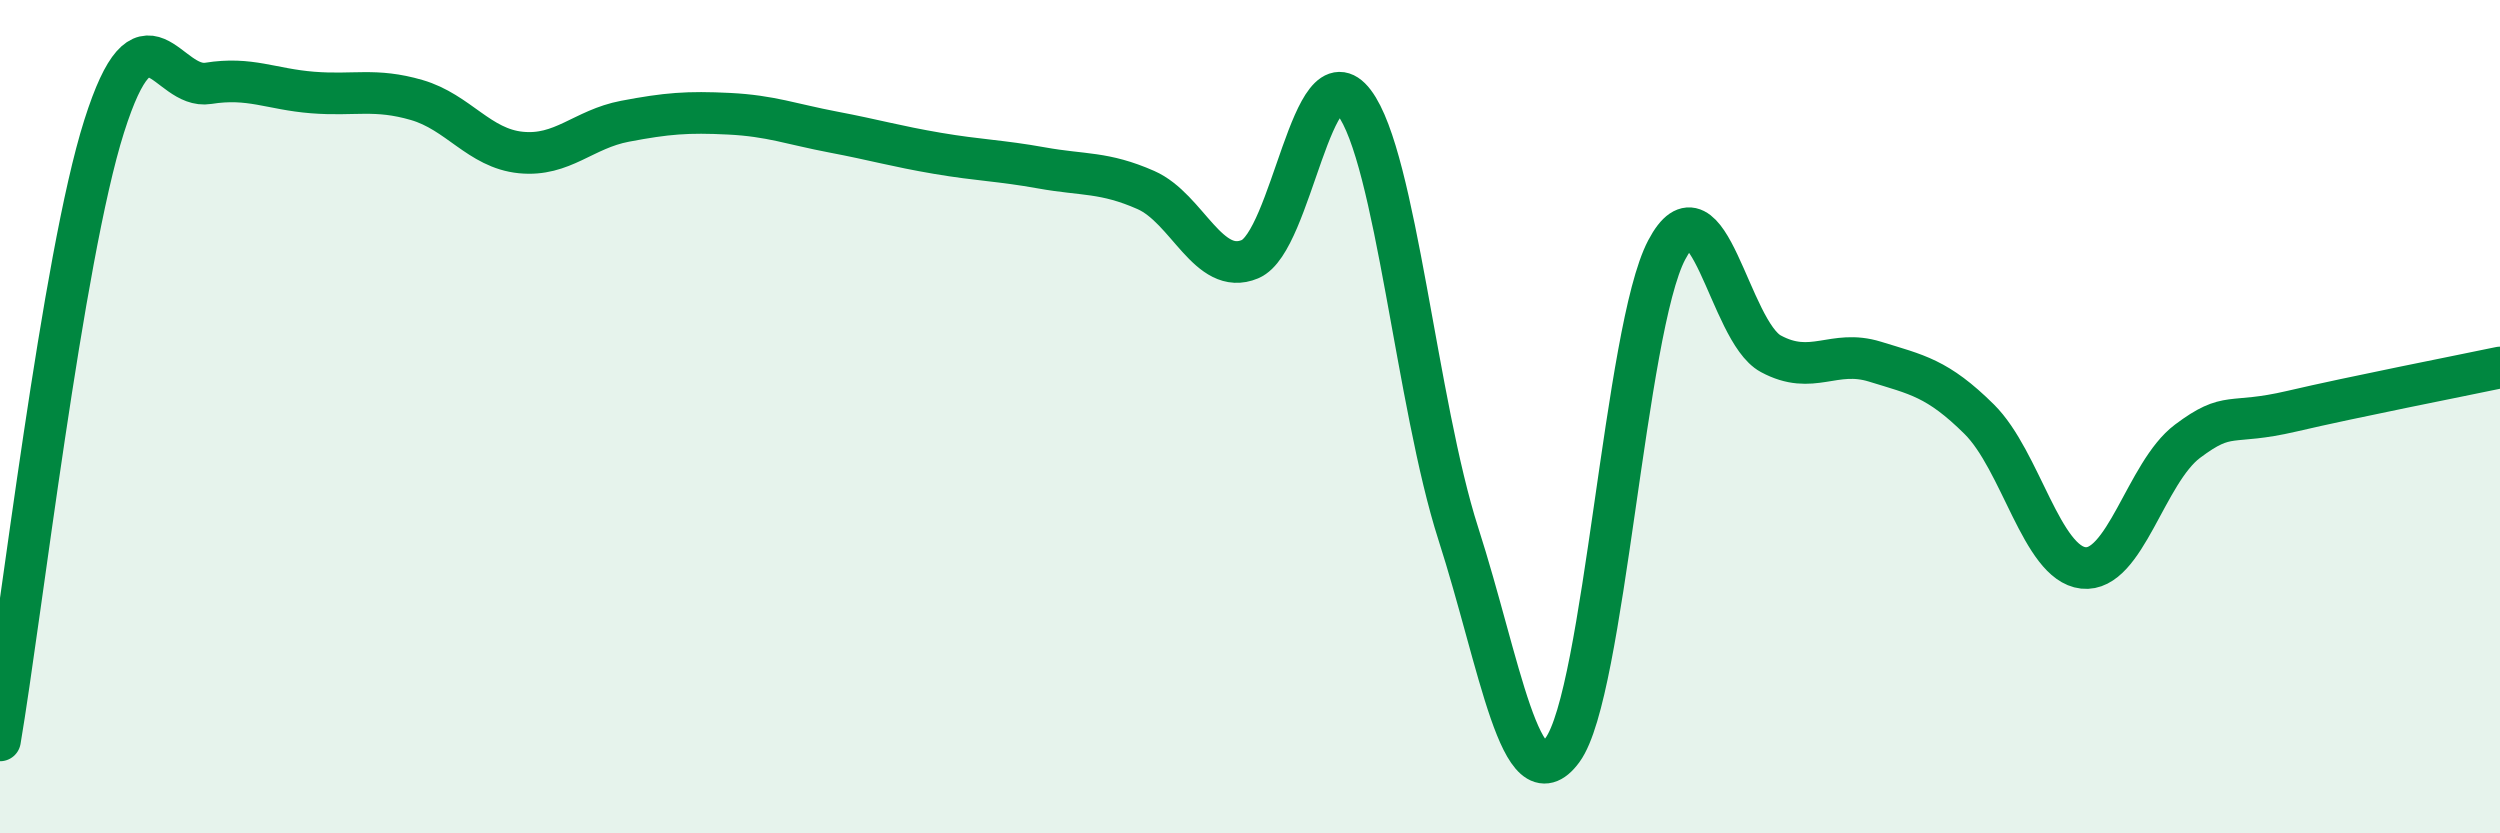 
    <svg width="60" height="20" viewBox="0 0 60 20" xmlns="http://www.w3.org/2000/svg">
      <path
        d="M 0,17.77 C 0.5,14.82 1.5,6.18 2.5,3.03 C 3.5,-0.12 4,2.16 5,2 C 6,1.84 6.5,2.14 7.5,2.22 C 8.5,2.3 9,2.11 10,2.4 C 11,2.69 11.5,3.56 12.5,3.66 C 13.5,3.76 14,3.1 15,2.91 C 16,2.72 16.5,2.68 17.5,2.73 C 18.5,2.78 19,2.98 20,3.17 C 21,3.36 21.5,3.51 22.5,3.68 C 23.5,3.85 24,3.85 25,4.03 C 26,4.21 26.5,4.12 27.5,4.56 C 28.5,5 29,6.64 30,6.22 C 31,5.8 31.5,1.14 32.5,2.46 C 33.5,3.78 34,9.7 35,12.81 C 36,15.92 36.5,19.36 37.5,18 C 38.5,16.64 39,7.9 40,6 C 41,4.1 41.5,7.95 42.5,8.49 C 43.5,9.03 44,8.37 45,8.68 C 46,8.99 46.5,9.07 47.5,10.06 C 48.5,11.05 49,13.52 50,13.63 C 51,13.74 51.5,11.34 52.5,10.59 C 53.5,9.84 53.5,10.22 55,9.87 C 56.5,9.52 59,9.03 60,8.82L60 20L0 20Z"
        fill="#008740"
        opacity="0.1"
        stroke-linecap="round"
        stroke-linejoin="round"
      />
      <path
        d="M 0,17.77 C 0.5,14.82 1.5,6.18 2.5,3.03 C 3.5,-0.12 4,2.16 5,2 C 6,1.84 6.5,2.14 7.5,2.22 C 8.5,2.3 9,2.11 10,2.4 C 11,2.69 11.5,3.56 12.5,3.66 C 13.5,3.76 14,3.1 15,2.91 C 16,2.72 16.5,2.68 17.5,2.73 C 18.5,2.78 19,2.98 20,3.17 C 21,3.36 21.5,3.51 22.5,3.68 C 23.5,3.85 24,3.85 25,4.03 C 26,4.21 26.5,4.12 27.5,4.56 C 28.5,5 29,6.64 30,6.22 C 31,5.8 31.5,1.14 32.5,2.46 C 33.5,3.78 34,9.7 35,12.81 C 36,15.92 36.5,19.36 37.5,18 C 38.5,16.64 39,7.9 40,6 C 41,4.1 41.5,7.95 42.5,8.49 C 43.5,9.03 44,8.37 45,8.68 C 46,8.99 46.5,9.07 47.5,10.06 C 48.5,11.05 49,13.52 50,13.63 C 51,13.74 51.5,11.34 52.5,10.59 C 53.5,9.84 53.5,10.22 55,9.87 C 56.5,9.52 59,9.03 60,8.82"
        stroke="#008740"
        stroke-width="1"
        fill="none"
        stroke-linecap="round"
        stroke-linejoin="round"
      />
    </svg>
  
